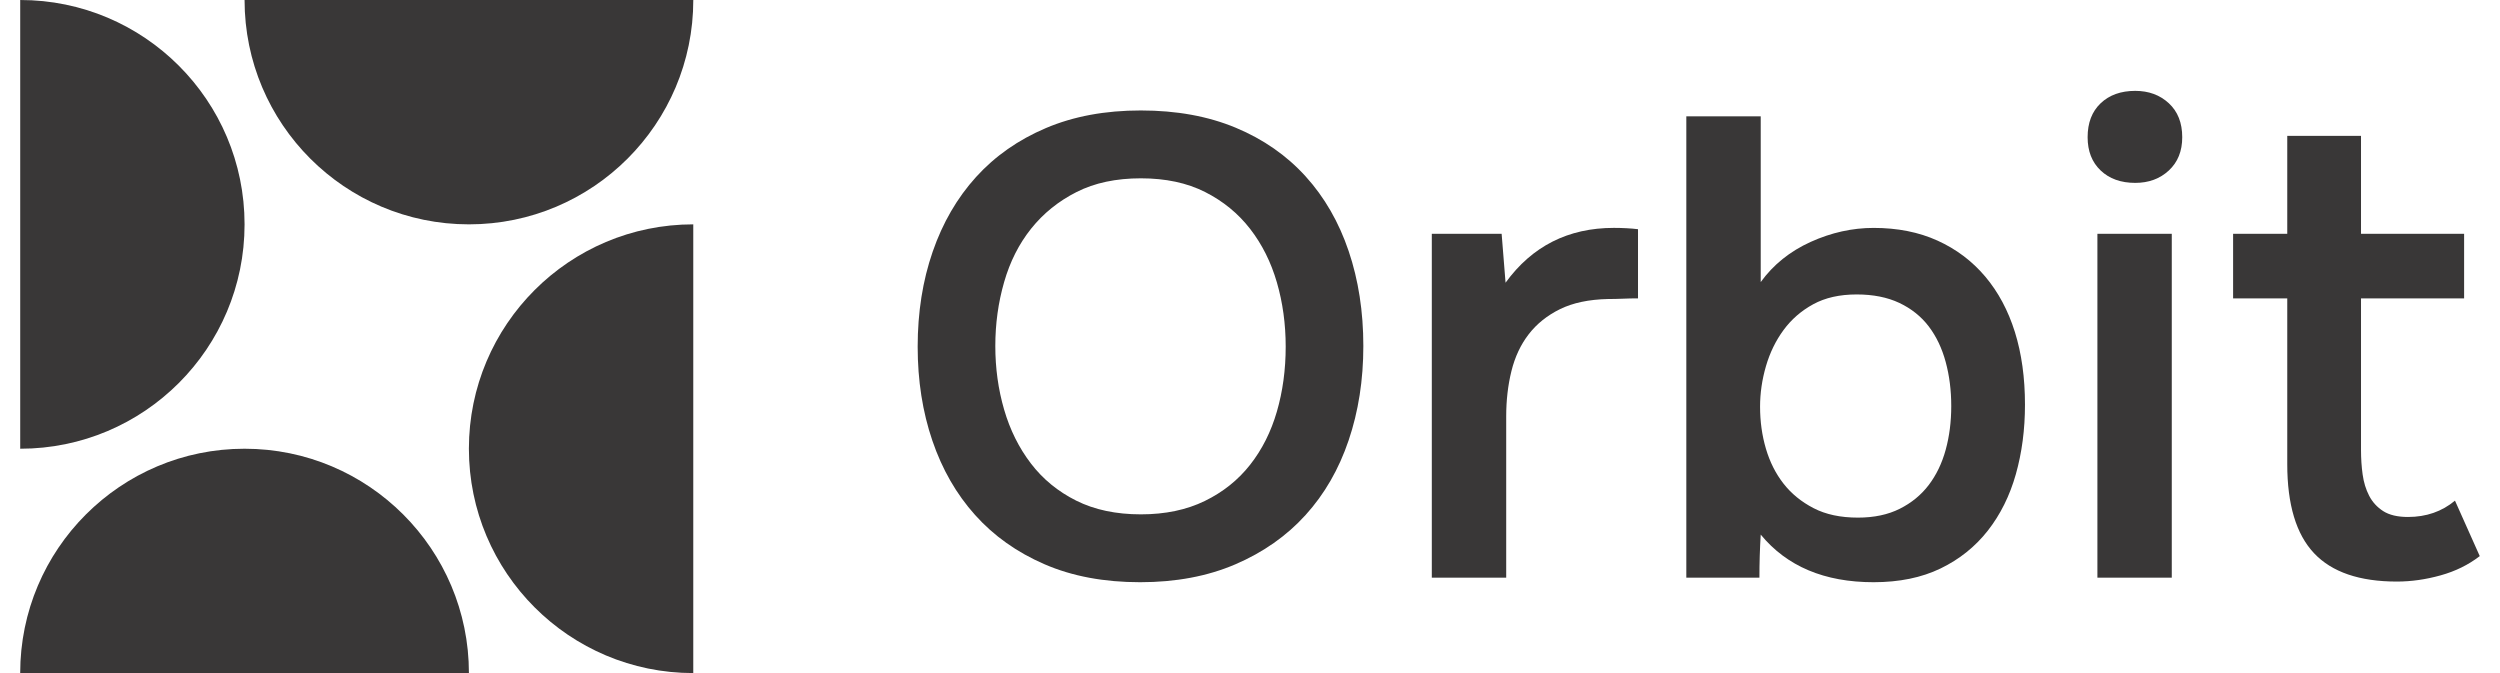 <svg width="104" height="28" viewBox="0 0 104 28" fill="none" xmlns="http://www.w3.org/2000/svg">
<g clip-path="url(#clip0_26_509)">
<path d="M10.174 18.667C5.02 18.667 0.84 22.847 0.84 28H19.507C19.507 22.847 15.327 18.667 10.174 18.667H10.174Z" fill="#393737"/>
<path d="M10.174 9.333C10.174 4.18 5.994 0 0.841 0V18.667C5.994 18.667 10.174 14.487 10.174 9.333V9.333Z" fill="#393737"/>
<path d="M19.508 9.333C24.661 9.333 28.841 5.153 28.841 0H10.174C10.174 5.153 14.354 9.333 19.508 9.333L19.508 9.333Z" fill="#393737"/>
<path d="M19.506 18.666C19.506 23.82 23.686 28 28.84 28V9.333C23.686 9.333 19.506 13.513 19.506 18.666V18.666Z" fill="#393737"/>
<path d="M47.431 24.22C45.929 24.22 44.604 23.972 43.455 23.474C42.305 22.976 41.342 22.293 40.564 21.424C39.785 20.556 39.193 19.524 38.786 18.33C38.379 17.136 38.175 15.833 38.175 14.421C38.175 12.992 38.383 11.675 38.799 10.472C39.215 9.268 39.817 8.232 40.604 7.363C41.392 6.495 42.359 5.816 43.509 5.328C44.658 4.839 45.974 4.595 47.458 4.595C48.943 4.595 50.259 4.835 51.408 5.314C52.557 5.794 53.525 6.468 54.312 7.336C55.1 8.205 55.697 9.241 56.104 10.444C56.511 11.648 56.715 12.965 56.715 14.394C56.715 15.806 56.511 17.113 56.104 18.316C55.697 19.52 55.1 20.556 54.312 21.424C53.525 22.293 52.552 22.976 51.395 23.474C50.236 23.972 48.915 24.22 47.431 24.22H47.431ZM47.459 7.418C46.427 7.418 45.535 7.608 44.785 7.988C44.034 8.368 43.405 8.875 42.898 9.508C42.391 10.142 42.016 10.883 41.772 11.734C41.527 12.585 41.405 13.471 41.405 14.394C41.405 15.317 41.527 16.199 41.772 17.041C42.016 17.882 42.387 18.628 42.885 19.28C43.382 19.931 44.011 20.447 44.771 20.827C45.531 21.207 46.427 21.397 47.459 21.397C48.472 21.397 49.359 21.212 50.119 20.841C50.879 20.47 51.507 19.968 52.005 19.334C52.503 18.701 52.874 17.963 53.118 17.122C53.362 16.28 53.485 15.38 53.485 14.421C53.485 13.48 53.362 12.589 53.118 11.747C52.874 10.906 52.503 10.164 52.005 9.521C51.507 8.879 50.883 8.368 50.132 7.988C49.381 7.608 48.49 7.418 47.459 7.418V7.418Z" fill="#393737"/>
<path d="M59.563 24.03V9.725H62.468L62.631 11.761C63.734 10.241 65.237 9.48 67.137 9.48C67.318 9.48 67.494 9.485 67.666 9.494C67.838 9.503 67.996 9.517 68.141 9.535V12.412C67.924 12.412 67.711 12.417 67.503 12.426C67.295 12.435 67.091 12.439 66.893 12.439C66.096 12.457 65.431 12.598 64.897 12.86C64.363 13.123 63.929 13.471 63.594 13.905C63.259 14.339 63.02 14.851 62.875 15.439C62.73 16.027 62.658 16.656 62.658 17.325V24.03H59.563V24.03Z" fill="#393737"/>
<path d="M70.151 24.03V4.839H73.246V11.734C73.77 11.01 74.463 10.454 75.322 10.064C76.182 9.675 77.055 9.481 77.942 9.481C78.937 9.481 79.824 9.657 80.602 10.01C81.38 10.363 82.04 10.861 82.584 11.503C83.126 12.145 83.538 12.914 83.819 13.81C84.099 14.706 84.239 15.715 84.239 16.837C84.239 17.868 84.112 18.832 83.859 19.728C83.606 20.623 83.217 21.406 82.692 22.076C82.167 22.745 81.511 23.27 80.724 23.65C79.937 24.03 79.009 24.22 77.942 24.22C75.897 24.22 74.332 23.56 73.246 22.239C73.227 22.547 73.214 22.845 73.205 23.134C73.196 23.424 73.192 23.723 73.192 24.03H70.151ZM77.29 21.533C77.96 21.533 78.539 21.411 79.028 21.166C79.516 20.922 79.919 20.592 80.236 20.176C80.552 19.759 80.787 19.271 80.941 18.71C81.095 18.149 81.172 17.543 81.172 16.891C81.172 16.239 81.095 15.629 80.941 15.059C80.787 14.489 80.552 13.996 80.236 13.579C79.919 13.163 79.511 12.838 79.014 12.602C78.516 12.367 77.924 12.249 77.236 12.249C76.53 12.249 75.928 12.385 75.431 12.656C74.933 12.928 74.522 13.285 74.196 13.729C73.87 14.172 73.626 14.675 73.463 15.235C73.3 15.796 73.219 16.357 73.219 16.918C73.219 17.534 73.3 18.117 73.463 18.669C73.626 19.221 73.87 19.705 74.196 20.121C74.522 20.538 74.938 20.877 75.444 21.139C75.951 21.402 76.566 21.533 77.29 21.533V21.533Z" fill="#393737"/>
<path d="M88.826 3.78C89.387 3.78 89.853 3.952 90.224 4.296C90.595 4.64 90.781 5.11 90.781 5.708C90.781 6.287 90.595 6.748 90.224 7.092C89.853 7.436 89.387 7.608 88.826 7.608C88.229 7.608 87.749 7.436 87.387 7.092C87.025 6.748 86.845 6.287 86.845 5.708C86.845 5.11 87.025 4.64 87.387 4.296C87.749 3.952 88.229 3.78 88.826 3.78ZM87.252 24.03V9.725H90.346V24.03H87.252V24.03Z" fill="#393737"/>
<path d="M98.218 9.725H102.507V12.412H98.218V18.71C98.218 19.072 98.24 19.416 98.286 19.741C98.331 20.067 98.421 20.361 98.557 20.624C98.693 20.886 98.887 21.099 99.141 21.262C99.394 21.424 99.738 21.506 100.172 21.506C100.932 21.506 101.584 21.28 102.127 20.827L103.158 23.134C102.687 23.497 102.145 23.764 101.529 23.935C100.914 24.107 100.308 24.193 99.711 24.193C98.154 24.193 97.005 23.8 96.263 23.012C95.521 22.225 95.15 20.99 95.15 19.307V12.412H92.897V9.725H95.15V5.653H98.218V9.725H98.218Z" fill="#393737"/>
</g>
<defs>
<clipPath id="clip0_26_509">
<rect width="102.317" height="28" fill="white" transform="translate(0.841)"/>
</clipPath>
</defs>
</svg>
